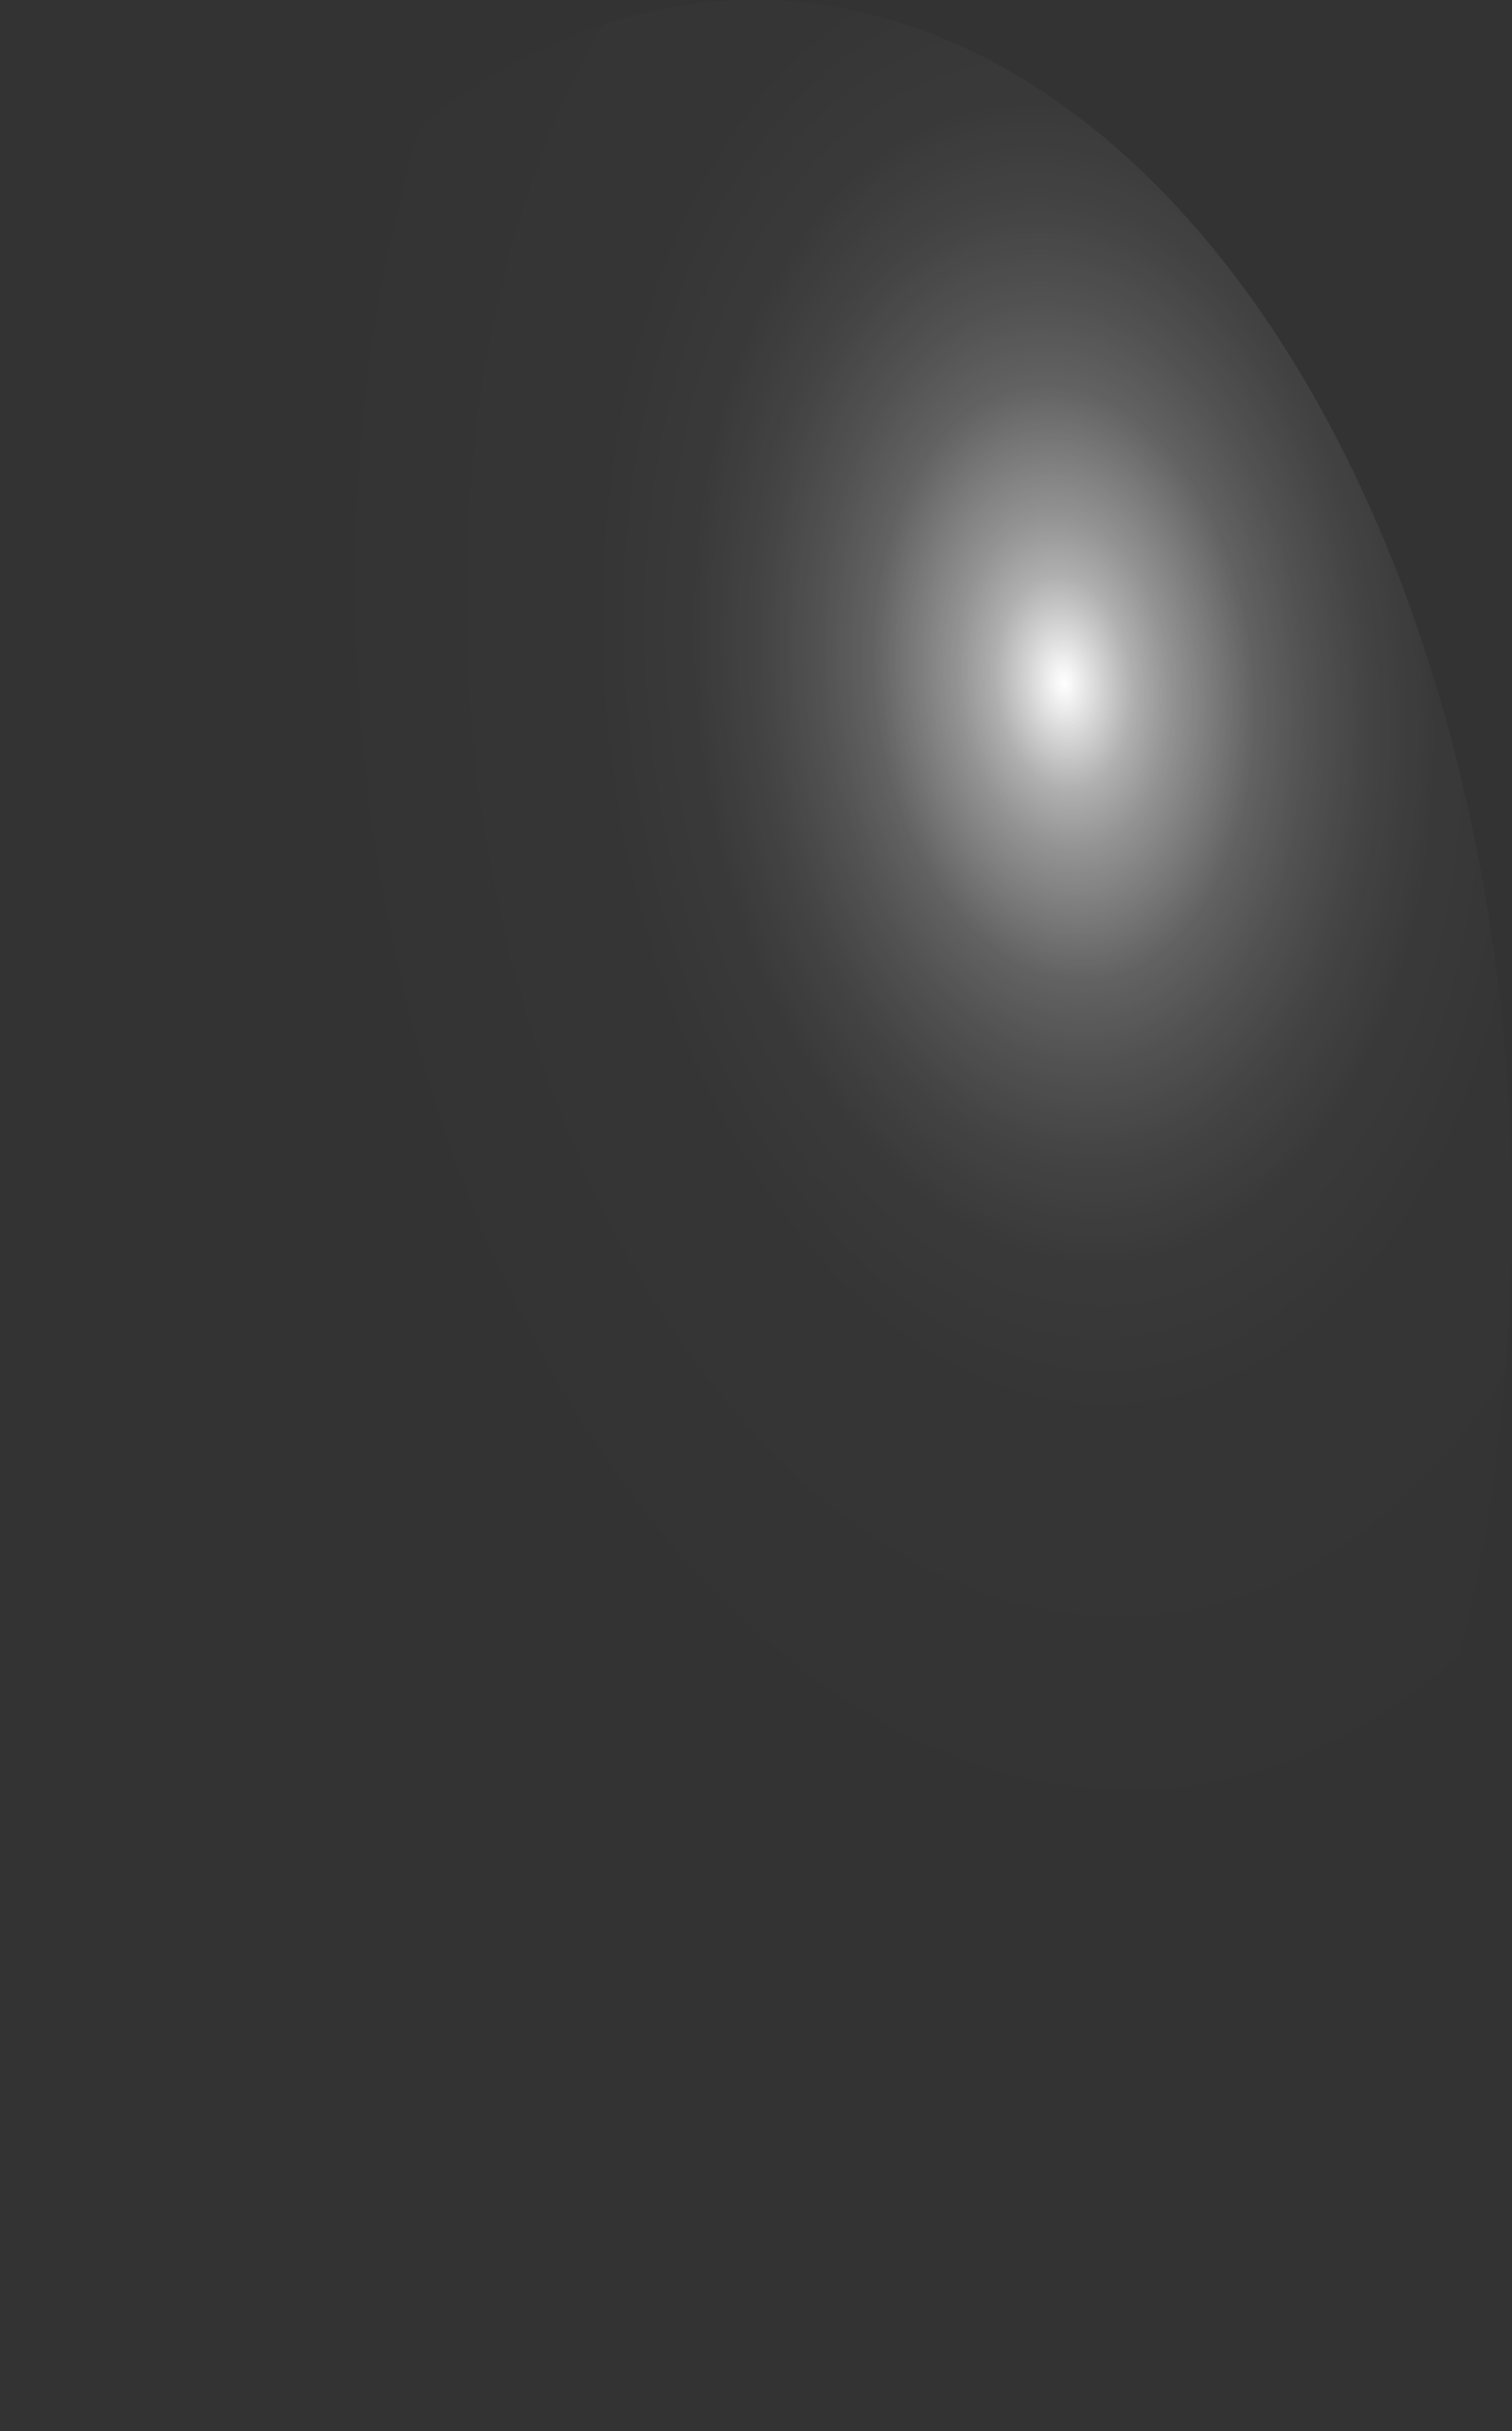 <?xml version="1.0" encoding="utf-8"?>
<svg xmlns="http://www.w3.org/2000/svg" fill="none" height="100%" overflow="visible" preserveAspectRatio="none" style="display: block;" viewBox="0 0 16.538 26.581" width="100%">
<rect x="0" y="0" width="16.538" height="26.581" fill="#333333" stroke="none"/>
<path d="M16.524 12.477C16.387 8.966 15.39 5.685 13.751 3.351C12.111 1.017 9.962 -0.18 7.774 0.022C5.588 0.232 3.544 1.824 2.089 4.45C0.634 7.076 -0.112 10.521 0.014 14.03C0.073 15.773 0.345 17.481 0.816 19.055C1.287 20.629 1.946 22.038 2.757 23.202C3.568 24.366 4.514 25.262 5.54 25.838C6.567 26.414 7.655 26.659 8.741 26.559C10.934 26.34 12.985 24.736 14.443 22.097C15.902 19.458 16.65 15.999 16.524 12.477Z" fill="url(#paint0_radial_0_498)" id="Vector" style="mix-blend-mode:screen"/>
<defs>
<radialGradient cx="0" cy="0" gradientTransform="translate(11.63 7.377) rotate(-5.501) scale(8.305 13.255)" gradientUnits="userSpaceOnUse" id="paint0_radial_0_498" r="1">
<stop stop-color="white"/>
<stop offset="0.01" stop-color="white" stop-opacity="0.96"/>
<stop offset="0.05" stop-color="white" stop-opacity="0.78"/>
<stop offset="0.09" stop-color="white" stop-opacity="0.61"/>
<stop offset="0.14" stop-color="white" stop-opacity="0.47"/>
<stop offset="0.2" stop-color="white" stop-opacity="0.34"/>
<stop offset="0.25" stop-color="white" stop-opacity="0.23"/>
<stop offset="0.32" stop-color="white" stop-opacity="0.15"/>
<stop offset="0.4" stop-color="white" stop-opacity="0.08"/>
<stop offset="0.49" stop-color="white" stop-opacity="0.03"/>
<stop offset="0.63" stop-color="white" stop-opacity="0.01"/>
<stop offset="1" stop-color="white" stop-opacity="0"/>
</radialGradient>
</defs>
</svg>